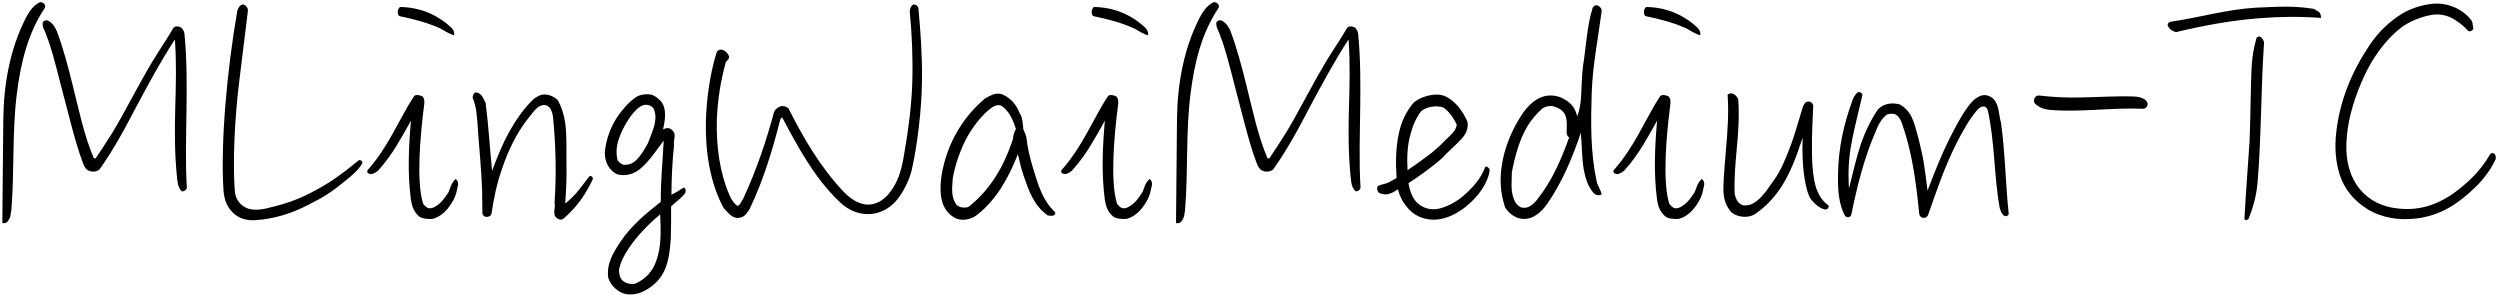 <svg 
 xmlns="http://www.w3.org/2000/svg"
 xmlns:xlink="http://www.w3.org/1999/xlink"
 width="559px" height="66px">
<path fill-rule="evenodd"  fill="rgb(0, 0, 0)"
 d="M558.012,35.620 C557.148,37.564 555.491,39.868 553.835,41.524 C549.659,45.629 545.699,48.221 540.154,48.869 C536.410,49.301 532.521,48.725 529.281,46.709 C526.185,44.764 524.169,42.172 523.161,39.076 C522.224,36.124 522.008,32.955 522.369,29.715 C523.161,22.443 525.897,15.962 529.857,10.057 C531.801,7.177 534.322,4.729 537.202,3.001 C539.146,1.849 541.666,1.057 543.970,0.841 C547.211,0.553 550.667,1.921 552.683,4.657 C552.827,4.945 552.899,5.233 552.899,5.521 L553.043,6.457 C552.827,6.889 552.179,7.177 551.891,6.889 C550.667,5.593 549.299,4.513 547.859,3.865 C546.635,3.289 544.979,3.073 543.538,3.361 C541.234,3.793 538.714,4.801 536.914,6.169 C533.241,8.977 530.361,13.226 528.561,17.186 C526.761,21.074 525.105,25.971 524.745,30.651 C524.385,34.540 524.889,38.212 526.977,41.380 C528.849,44.188 531.729,45.845 534.826,46.421 C541.882,47.717 547.355,44.980 552.683,39.796 C554.339,38.212 555.707,36.340 556.859,34.396 C557.724,33.820 558.228,34.828 558.012,35.620 ZM505.091,4.081 C498.755,4.585 492.562,5.737 486.586,7.177 C485.865,7.033 485.145,6.601 484.785,5.881 C484.425,5.233 485.145,4.801 485.721,4.801 C492.058,3.865 498.035,2.065 504.587,1.705 C506.747,1.633 508.907,1.489 511.068,1.489 C513.156,1.489 515.244,1.633 517.404,1.993 L518.484,2.641 C518.772,2.929 518.988,3.289 518.988,4.009 C514.164,3.649 509.628,3.721 505.091,4.081 ZM479.100,24.315 C472.331,24.027 465.563,25.107 458.794,24.603 C457.498,24.531 455.914,24.171 454.978,23.091 C454.474,22.515 455.050,21.218 455.914,21.362 C459.010,21.722 462.107,21.866 465.203,21.794 C469.235,21.722 473.483,21.434 477.156,21.578 C477.876,21.578 479.532,21.866 480.036,22.731 C480.540,23.451 479.892,24.387 479.100,24.315 ZM448.214,48.293 C447.781,48.005 447.565,47.645 447.421,47.285 C447.277,46.997 447.205,46.709 447.133,46.493 C445.837,39.364 446.053,31.659 444.469,24.675 C444.397,24.315 443.965,23.811 443.677,23.811 C443.101,23.739 442.669,24.027 442.237,24.459 C440.509,26.331 438.637,29.715 437.485,32.019 C434.892,37.132 433.020,42.604 431.148,48.005 C431.004,48.437 430.572,48.725 430.140,48.725 C429.708,48.725 429.204,48.437 429.132,47.717 C428.412,40.588 427.548,33.964 425.243,27.483 C424.955,26.763 424.595,26.043 423.875,25.611 C423.299,25.323 422.507,25.395 421.931,25.611 C420.635,26.547 419.987,27.987 419.411,29.355 C416.819,35.332 415.235,41.668 413.939,48.077 C413.723,48.653 412.930,48.725 412.570,48.293 C411.058,45.557 410.914,42.172 410.986,38.860 C411.058,33.171 412.282,27.699 414.155,22.587 C414.371,21.938 414.803,21.002 415.523,20.570 C416.027,20.570 416.603,20.930 416.387,21.506 C415.667,24.603 414.875,27.627 414.227,30.795 C413.578,33.892 413.218,37.060 413.362,40.444 C413.362,41.020 413.362,41.596 413.434,42.100 C414.299,38.788 415.019,35.404 416.099,32.163 C417.035,29.499 418.259,26.907 419.915,24.459 C421.211,23.091 423.155,22.875 424.883,23.379 C426.180,24.171 427.044,25.251 427.548,26.403 C428.412,28.275 429.636,33.531 430.068,35.836 C430.428,38.068 430.716,40.300 431.004,42.604 C432.516,38.644 434.100,34.612 435.972,30.867 C437.125,28.635 439.573,23.739 441.589,22.155 C442.381,21.578 443.173,21.146 444.109,21.290 C446.197,21.722 446.701,23.451 446.989,25.251 C447.133,25.971 447.205,26.763 447.421,27.411 C448.357,34.108 448.430,41.092 449.150,47.789 C449.150,48.221 448.502,48.437 448.214,48.293 ZM408.037,46.853 C406.524,46.493 404.940,44.836 404.508,43.828 C403.140,40.300 402.924,35.260 403.068,30.795 C401.700,34.900 400.260,39.076 397.740,42.604 C396.300,44.620 394.571,46.421 392.411,47.861 C390.899,48.869 388.523,48.581 387.155,47.501 C385.715,45.917 385.283,43.900 385.355,41.884 C385.427,39.004 385.715,36.196 385.931,33.387 C386.291,29.355 386.579,25.323 386.291,21.146 C387.443,20.354 388.379,21.506 388.667,22.227 C388.955,26.115 388.667,29.859 388.307,33.604 C388.019,36.844 387.731,40.084 387.875,43.324 C388.091,44.404 388.595,45.629 389.819,45.917 C391.115,46.061 392.267,45.485 393.275,44.548 C393.923,43.972 394.499,43.252 395.076,42.532 C395.580,41.812 396.084,41.020 396.588,40.372 C398.100,38.284 399.108,35.908 400.044,33.459 C401.268,30.363 402.132,27.051 403.140,23.811 C403.212,23.739 403.284,23.595 403.284,23.523 C403.500,23.163 403.716,22.731 404.220,22.731 C404.868,22.587 405.372,23.163 405.444,23.595 C405.300,26.763 405.084,30.507 405.156,33.892 C405.156,37.276 405.516,40.372 406.164,42.244 C406.741,43.756 407.461,44.908 408.757,45.845 C409.045,46.061 408.829,46.421 408.757,46.565 C408.613,46.709 408.325,46.853 408.037,46.853 ZM380.748,42.748 C380.460,44.188 379.524,45.773 378.372,47.069 C377.580,47.933 376.500,48.653 375.348,48.941 C374.484,49.013 372.972,48.941 372.324,48.365 C371.172,47.357 370.740,46.133 370.524,44.692 C369.731,38.788 370.020,32.883 370.524,26.979 C369.515,28.851 368.507,30.579 367.427,32.379 C366.203,34.396 364.835,36.340 363.107,38.212 C362.747,38.500 362.171,38.860 361.667,38.932 C361.451,38.932 361.163,38.860 360.947,38.716 C360.731,38.572 360.659,38.284 360.875,37.996 C363.107,35.476 364.835,32.739 366.419,29.931 C368.003,27.123 369.371,24.315 371.172,21.578 C371.532,21.002 372.612,21.290 373.116,21.578 C373.620,22.155 373.548,22.875 373.476,23.451 C372.540,30.723 371.748,40.444 373.188,45.341 C373.260,45.773 374.124,46.565 374.556,46.565 C375.420,46.637 376.140,46.133 376.860,45.557 C377.652,44.908 378.228,43.972 378.804,43.180 C379.092,42.676 379.236,42.100 379.452,41.596 C379.668,41.092 379.956,40.516 380.532,40.012 C381.108,40.516 381.108,41.020 381.036,41.452 L380.748,42.748 ZM378.516,7.177 L377.148,6.385 C374.268,5.089 371.316,4.297 368.147,3.649 C367.427,3.577 367.355,2.137 368.075,1.561 C372.396,1.633 376.212,3.145 379.380,6.025 C379.812,6.385 380.316,7.033 380.172,7.897 C379.452,7.681 378.948,7.393 378.516,7.177 ZM357.853,42.604 C357.925,42.820 358.069,43.108 358.141,43.468 C357.349,43.900 356.557,43.468 356.269,43.108 C354.973,41.524 354.469,39.724 354.109,37.780 C353.677,35.188 353.749,32.451 353.461,29.715 C351.589,35.260 349.357,40.660 345.972,45.557 C344.676,47.429 342.732,49.157 340.428,48.941 C338.844,48.797 337.404,47.789 336.539,46.349 C335.459,43.180 335.315,40.012 335.819,36.916 C336.396,32.955 338.052,29.139 340.068,25.971 C341.580,23.523 344.028,21.146 347.052,21.362 C348.781,21.434 350.509,22.371 351.589,23.667 C352.165,24.387 352.453,25.179 352.669,26.043 C353.173,24.675 353.461,23.091 353.533,21.506 C353.677,19.274 353.677,16.970 353.965,14.738 C354.325,12.506 354.541,10.273 354.829,8.113 C355.117,5.953 355.477,3.793 356.125,1.705 C356.917,0.481 358.213,1.705 358.141,2.425 C357.349,8.545 356.125,14.450 355.909,20.714 C355.693,27.339 355.621,34.036 356.989,40.444 C357.133,41.236 357.565,41.884 357.853,42.604 ZM349.933,25.611 C349.501,24.747 348.637,24.171 347.700,23.883 C346.764,23.523 345.684,23.739 344.892,24.243 C343.524,25.467 342.444,26.763 341.580,28.131 C339.708,31.299 338.772,34.828 338.052,38.500 C338.052,39.436 337.980,40.444 337.980,41.452 C337.980,42.460 338.124,43.468 338.412,44.260 C338.700,45.197 339.204,45.917 340.068,46.349 C341.436,46.781 342.588,45.989 343.596,44.764 C346.980,40.588 349.069,35.692 350.869,30.723 C350.509,30.579 350.293,30.003 350.293,29.715 C350.293,28.419 350.509,26.835 349.933,25.611 ZM327.685,46.277 C325.741,47.789 323.581,48.869 321.349,49.085 C318.973,49.301 316.668,48.509 315.156,46.925 C314.292,45.989 313.716,45.197 313.356,44.404 C312.996,43.756 312.780,43.036 312.564,42.316 C311.988,42.748 311.196,43.180 310.692,43.324 C309.900,43.540 309.252,43.540 308.316,43.108 C308.028,42.820 307.740,42.172 308.100,41.596 C308.532,41.380 308.964,41.236 309.396,41.164 C309.828,41.020 310.188,40.948 310.476,40.804 C310.980,40.588 311.700,40.084 312.276,39.796 C312.060,36.556 312.060,33.099 312.780,29.859 C313.284,27.339 314.436,24.819 316.164,22.875 C317.748,21.578 320.773,20.714 322.717,21.362 C325.237,22.227 327.109,24.891 328.117,27.195 C328.405,28.707 327.757,29.931 326.965,30.867 C326.317,31.587 325.525,32.379 324.733,33.099 L323.653,34.108 C323.365,34.396 323.005,34.756 322.789,35.044 C321.637,36.124 320.269,37.204 318.901,38.212 C317.532,39.220 316.164,40.156 314.940,40.948 C315.300,42.964 315.948,44.980 317.820,46.061 C319.549,47.069 321.349,46.925 323.005,46.277 C324.589,45.701 326.101,44.764 327.253,43.756 C329.413,41.884 331.214,39.796 332.078,37.348 C332.438,36.988 333.086,37.708 333.086,37.996 C333.014,39.364 332.150,41.092 331.430,42.244 C330.422,43.756 329.125,45.124 327.685,46.277 ZM318.973,35.044 C320.557,33.892 321.997,32.595 323.221,31.299 C324.157,30.363 325.525,29.355 325.741,27.915 C325.093,26.475 324.085,24.963 322.717,24.027 C321.277,23.523 318.901,23.811 317.748,24.891 C316.596,26.403 315.876,28.131 315.372,30.075 C314.652,32.595 314.580,35.332 314.724,38.068 C316.092,37.132 317.532,36.124 318.973,35.044 ZM303.064,42.748 C302.128,41.812 302.128,40.588 301.984,39.364 C301.480,34.252 301.480,29.139 301.624,24.027 C301.768,19.058 301.912,14.090 301.552,8.977 C301.552,8.977 301.552,8.905 301.480,8.905 C298.384,13.658 295.720,18.626 293.055,23.595 C291.759,26.043 290.535,28.419 289.167,30.795 C287.799,33.171 286.359,35.548 284.703,37.852 C284.127,38.356 283.334,38.500 282.614,38.284 C281.462,37.996 281.174,36.916 280.814,35.980 C279.230,31.803 277.502,24.459 275.846,18.266 C275.270,16.034 274.766,14.018 274.262,12.290 C273.758,10.562 273.326,9.193 272.966,8.329 C272.822,7.825 272.606,7.321 272.390,6.817 C272.102,6.313 271.958,5.809 271.958,5.089 C272.246,4.441 273.038,4.441 273.398,4.729 C274.334,5.305 274.838,6.241 275.198,7.105 C276.638,10.994 277.718,15.098 278.726,19.202 C280.094,24.603 281.174,30.075 283.334,35.188 C283.334,35.404 283.767,35.476 283.839,35.404 C284.919,33.820 286.359,31.587 287.799,29.283 C290.031,25.611 293.271,19.202 296.440,13.874 C297.880,11.498 300.112,8.185 301.120,6.385 C301.552,5.665 302.344,5.881 302.992,6.169 C303.424,6.673 303.712,7.177 303.712,7.897 C304.216,13.154 304.216,18.698 304.144,24.171 C304.072,30.147 303.856,36.196 304.216,42.028 C304.072,42.532 303.496,42.892 303.064,42.748 ZM266.197,21.002 C265.117,29.643 265.693,38.284 264.973,46.997 C264.829,47.717 264.829,48.581 264.397,49.157 C264.109,49.733 263.605,50.021 262.957,49.877 L263.173,26.835 C263.245,18.770 264.685,10.994 268.141,4.153 C268.789,2.857 269.797,1.201 271.381,0.481 C272.102,0.409 272.822,1.201 272.462,1.777 C268.645,7.465 267.061,14.090 266.197,21.002 ZM257.270,42.748 C256.982,44.188 256.046,45.773 254.894,47.069 C254.102,47.933 253.022,48.653 251.870,48.941 C251.006,49.013 249.494,48.941 248.846,48.365 C247.694,47.357 247.262,46.133 247.046,44.692 C246.253,38.788 246.541,32.883 247.046,26.979 C246.037,28.851 245.029,30.579 243.949,32.379 C242.725,34.396 241.357,36.340 239.629,38.212 C239.269,38.500 238.693,38.860 238.189,38.932 C237.973,38.932 237.685,38.860 237.469,38.716 C237.253,38.572 237.181,38.284 237.397,37.996 C239.629,35.476 241.357,32.739 242.941,29.931 C244.525,27.123 245.893,24.315 247.694,21.578 C248.054,21.002 249.134,21.290 249.638,21.578 C250.142,22.155 250.070,22.875 249.998,23.451 C249.062,30.723 248.270,40.444 249.710,45.341 C249.782,45.773 250.646,46.565 251.078,46.565 C251.942,46.637 252.662,46.133 253.382,45.557 C254.174,44.908 254.750,43.972 255.326,43.180 C255.614,42.676 255.758,42.100 255.974,41.596 C256.190,41.092 256.478,40.516 257.054,40.012 C257.630,40.516 257.630,41.020 257.558,41.452 L257.270,42.748 ZM255.038,7.177 L253.670,6.385 C250.790,5.089 247.838,4.297 244.669,3.649 C243.949,3.577 243.877,2.137 244.597,1.561 C248.918,1.633 252.734,3.145 255.902,6.025 C256.334,6.385 256.838,7.033 256.694,7.897 C255.974,7.681 255.470,7.393 255.038,7.177 ZM234.231,48.149 C231.063,45.845 230.054,42.604 228.830,39.148 C228.326,37.636 227.966,36.052 227.606,34.468 C225.662,39.364 223.070,44.404 218.533,48.005 C217.093,49.157 214.861,49.589 213.277,48.581 C211.477,47.501 210.685,45.773 210.397,43.828 C210.109,41.380 210.541,38.572 211.117,36.484 C212.557,31.011 215.581,25.971 220.262,22.010 C220.910,21.650 221.558,21.290 222.206,21.074 C222.926,20.858 223.646,20.858 224.366,21.218 C226.094,22.010 227.318,23.523 227.966,25.251 C228.686,26.259 228.686,27.771 228.830,28.995 C229.118,29.499 229.262,29.931 229.478,30.579 C229.766,33.171 230.342,35.476 231.063,37.852 C232.287,41.668 233.007,44.620 235.959,47.501 C236.031,48.437 234.879,48.293 234.231,48.149 ZM226.022,26.043 C225.446,25.035 224.726,24.099 223.790,23.595 C223.070,23.379 222.494,23.595 221.918,23.955 C219.686,25.467 217.669,28.203 216.373,30.435 C214.789,33.315 213.709,36.412 213.061,39.652 C212.989,40.732 212.845,41.884 212.917,42.964 C212.989,44.044 213.277,44.980 213.853,45.773 C214.501,46.421 215.653,46.565 216.517,46.277 C221.630,42.316 224.582,36.844 226.454,31.227 C226.598,30.435 226.670,29.571 227.174,28.851 C226.958,28.131 226.454,26.835 226.022,26.043 ZM203.849,38.068 C203.417,39.940 202.049,43.036 200.249,45.052 C196.792,48.797 191.536,48.797 187.792,45.197 C184.767,42.316 182.463,39.220 180.447,36.052 C178.431,32.883 176.703,29.643 174.903,26.259 C174.615,26.331 174.471,26.691 174.399,26.979 C172.670,33.820 170.582,40.588 167.558,46.853 C166.982,47.645 166.550,48.437 165.542,48.653 C164.246,49.013 163.310,48.149 162.518,47.285 L161.797,46.493 C158.773,40.876 157.693,34.036 157.837,27.195 C157.981,21.866 158.773,16.466 160.213,11.786 C160.357,11.210 161.077,10.994 161.581,11.138 C162.085,11.354 162.590,11.714 162.878,12.290 C163.166,12.650 163.022,13.010 162.806,13.298 L162.518,13.658 C162.374,13.730 162.301,13.802 162.301,13.874 C161.149,17.978 160.429,22.443 160.285,26.907 C160.141,32.811 160.933,38.644 163.166,43.756 C163.526,44.620 164.102,45.485 164.894,46.061 C165.470,45.917 165.830,44.908 166.190,44.404 C169.070,38.212 171.302,31.659 173.102,24.963 C173.390,24.387 173.967,23.955 174.615,23.739 C175.263,23.667 175.911,23.811 176.343,24.315 C179.655,30.867 183.327,37.204 188.512,42.748 C192.832,47.357 197.225,46.493 200.105,41.308 C201.401,39.004 201.905,36.196 202.337,33.459 C203.129,28.851 203.849,23.379 203.993,18.266 C204.137,13.010 203.921,7.681 203.417,2.569 C203.489,1.921 203.633,1.345 204.209,0.985 C204.785,0.985 205.289,1.345 205.361,1.921 C205.865,7.465 206.225,12.362 206.153,18.122 C206.081,24.675 205.073,32.811 203.849,38.068 ZM151.575,44.836 C151.071,45.269 150.495,45.701 150.063,46.133 C150.063,48.509 150.063,50.957 149.991,53.261 C149.847,55.709 149.559,58.014 148.767,60.030 C147.903,62.118 146.463,63.774 144.159,64.998 C142.791,65.790 140.630,66.150 139.118,65.502 C137.678,64.854 136.526,63.630 136.022,62.190 C135.518,59.022 137.174,56.429 138.686,54.125 C141.062,50.525 144.447,47.717 147.759,45.124 C147.687,40.588 148.191,35.980 148.407,31.443 L146.103,34.540 C145.095,35.836 144.087,37.060 142.935,37.924 C141.567,38.932 139.982,39.436 138.110,39.004 C136.094,38.140 135.230,36.124 135.230,34.108 C135.518,31.011 136.598,28.131 138.398,25.611 C139.406,24.243 140.630,22.803 142.215,21.722 C143.223,21.074 144.663,20.930 145.887,21.218 C146.751,21.650 147.759,22.371 148.263,23.379 C149.055,25.107 148.623,27.195 148.263,28.923 C148.623,28.779 148.983,28.635 149.343,28.635 C149.991,28.707 150.567,29.211 150.783,29.787 C150.999,30.651 150.567,31.587 150.711,32.451 C150.351,36.124 150.135,39.724 150.135,43.540 C150.495,43.396 150.927,43.108 151.359,42.892 C151.863,42.532 152.367,42.244 152.871,41.956 C153.304,41.956 153.448,42.820 153.160,43.252 C152.727,43.828 152.151,44.332 151.575,44.836 ZM147.615,47.933 C144.879,50.237 142.503,52.685 140.558,55.565 C139.550,57.078 138.686,58.662 138.398,60.462 C138.470,61.398 138.614,62.262 139.334,62.838 C140.054,63.414 141.062,63.630 142.071,63.414 C144.519,62.334 146.031,60.462 146.751,58.302 C147.327,56.717 147.615,54.917 147.687,53.117 C147.759,51.389 147.687,49.589 147.615,47.933 ZM146.103,24.171 C145.095,23.163 143.943,23.307 143.079,23.883 C141.134,25.179 139.190,28.707 138.470,30.795 C137.894,32.307 137.678,33.892 138.038,35.620 C138.182,36.196 138.830,36.628 139.406,36.844 C140.558,36.916 141.495,36.556 142.215,35.836 C143.367,34.756 144.159,33.315 144.879,32.019 C145.167,31.227 145.527,30.435 145.815,29.571 C146.103,28.779 146.391,27.987 146.463,27.195 C146.679,26.115 146.535,25.107 146.103,24.171 ZM126.016,48.869 C125.224,49.517 124.216,48.725 124.000,48.077 C123.856,47.429 124.000,46.637 124.072,45.989 C124.072,45.773 124.072,45.557 124.000,45.341 C124.432,39.076 124.288,32.307 123.639,26.043 C123.567,25.611 123.495,25.251 123.351,24.891 C123.207,24.531 123.063,24.171 122.775,23.955 C122.127,23.307 121.335,23.379 120.543,23.811 C119.607,24.387 118.815,25.611 118.095,26.475 C115.431,29.859 113.631,33.676 112.263,37.708 C111.110,40.948 110.390,44.404 109.886,47.861 C109.598,48.653 108.158,48.797 107.870,47.789 C107.870,46.493 107.798,43.972 107.798,42.604 C107.654,37.852 107.006,31.587 106.790,27.915 C106.646,25.899 106.502,23.811 105.710,21.938 C105.638,21.578 105.782,20.786 106.430,20.642 C107.366,20.786 107.870,21.506 108.230,22.299 L108.590,23.019 C109.238,28.059 109.526,33.171 110.030,38.212 C111.110,35.260 112.335,32.235 113.847,29.499 C115.359,26.835 117.087,24.243 119.463,22.010 C120.183,21.578 120.975,21.002 122.055,21.146 C123.063,21.218 123.856,21.650 124.648,22.299 C125.584,23.883 126.088,25.611 126.376,27.483 C126.808,30.507 126.592,33.748 126.664,36.772 C126.736,39.652 126.592,42.604 126.376,45.485 C127.384,44.764 128.248,43.828 129.112,42.892 L131.776,39.436 C132.136,39.076 132.640,39.724 132.568,40.012 C131.056,43.324 128.968,46.349 126.016,48.869 ZM102.112,42.748 C101.824,44.188 100.888,45.773 99.736,47.069 C98.944,47.933 97.863,48.653 96.711,48.941 C95.847,49.013 94.335,48.941 93.687,48.365 C92.535,47.357 92.103,46.133 91.887,44.692 C91.095,38.788 91.383,32.883 91.887,26.979 C90.879,28.851 89.871,30.579 88.791,32.379 C87.567,34.396 86.198,36.340 84.470,38.212 C84.110,38.500 83.534,38.860 83.030,38.932 C82.814,38.932 82.526,38.860 82.310,38.716 C82.094,38.572 82.022,38.284 82.238,37.996 C84.470,35.476 86.198,32.739 87.783,29.931 C89.367,27.123 90.735,24.315 92.535,21.578 C92.895,21.002 93.975,21.290 94.479,21.578 C94.983,22.155 94.911,22.875 94.839,23.451 C93.903,30.723 93.111,40.444 94.551,45.341 C94.623,45.773 95.487,46.565 95.919,46.565 C96.783,46.637 97.503,46.133 98.223,45.557 C99.016,44.908 99.592,43.972 100.168,43.180 C100.456,42.676 100.600,42.100 100.816,41.596 C101.032,41.092 101.320,40.516 101.896,40.012 C102.472,40.516 102.472,41.020 102.400,41.452 L102.112,42.748 ZM99.880,7.177 L98.511,6.385 C95.631,5.089 92.679,4.297 89.511,3.649 C88.791,3.577 88.719,2.137 89.439,1.561 C93.759,1.633 97.575,3.145 100.744,6.025 C101.176,6.385 101.680,7.033 101.536,7.897 C100.816,7.681 100.312,7.393 99.880,7.177 ZM79.362,38.572 C78.786,39.148 78.138,39.652 77.633,40.084 C74.249,42.892 72.593,43.972 68.849,45.845 C65.248,47.717 61.360,48.941 57.112,49.229 C54.952,49.373 52.935,48.725 51.567,46.997 C50.559,45.773 50.127,44.332 49.983,42.676 C49.263,32.019 50.775,15.458 53.079,2.353 C53.295,1.849 53.511,1.201 54.231,0.985 C54.880,0.985 55.384,1.705 55.456,2.209 L53.511,18.050 C52.503,26.115 51.999,36.052 52.503,42.676 C52.575,44.188 53.439,45.701 54.952,46.421 C56.896,47.357 59.272,46.709 61.144,46.205 C63.880,45.557 66.545,44.620 69.065,43.324 C73.385,41.164 76.193,39.148 80.226,35.836 C80.586,35.692 81.162,36.052 81.018,36.484 C80.586,37.276 80.010,37.924 79.362,38.572 ZM40.627,42.748 C39.691,41.812 39.691,40.588 39.547,39.364 C39.043,34.252 39.043,29.139 39.187,24.027 C39.331,19.058 39.475,14.090 39.115,8.977 C39.115,8.977 39.115,8.905 39.043,8.905 C35.947,13.658 33.283,18.626 30.618,23.595 C29.322,26.043 28.098,28.419 26.730,30.795 C25.362,33.171 23.922,35.548 22.266,37.852 C21.690,38.356 20.898,38.500 20.178,38.284 C19.025,37.996 18.737,36.916 18.377,35.980 C16.793,31.803 15.065,24.459 13.409,18.266 C12.833,16.034 12.329,14.018 11.825,12.290 C11.321,10.562 10.889,9.193 10.529,8.329 C10.385,7.825 10.169,7.321 9.953,6.817 C9.665,6.313 9.521,5.809 9.521,5.089 C9.809,4.441 10.601,4.441 10.961,4.729 C11.897,5.305 12.401,6.241 12.761,7.105 C14.201,10.994 15.281,15.098 16.289,19.202 C17.657,24.603 18.737,30.075 20.898,35.188 C20.898,35.404 21.330,35.476 21.402,35.404 C22.482,33.820 23.922,31.587 25.362,29.283 C27.594,25.611 30.834,19.202 34.003,13.874 C35.443,11.498 37.675,8.185 38.683,6.385 C39.115,5.665 39.907,5.881 40.555,6.169 C40.987,6.673 41.275,7.177 41.275,7.897 C41.779,13.154 41.779,18.698 41.707,24.171 C41.635,30.147 41.419,36.196 41.779,42.028 C41.635,42.532 41.059,42.892 40.627,42.748 ZM3.760,21.002 C2.680,29.643 3.256,38.284 2.536,46.997 C2.392,47.717 2.392,48.581 1.960,49.157 C1.672,49.733 1.168,50.021 0.520,49.877 L0.736,26.835 C0.808,18.770 2.248,10.994 5.704,4.153 C6.352,2.857 7.360,1.201 8.945,0.481 C9.665,0.409 10.385,1.201 10.025,1.777 C6.208,7.465 4.624,14.090 3.760,21.002 ZM503.507,14.306 C503.651,12.362 504.011,10.345 504.587,8.401 C505.379,7.681 506.171,8.833 506.243,9.553 C505.523,19.706 505.667,30.291 504.803,40.660 C504.587,43.612 503.795,46.349 502.787,48.941 C502.643,49.085 502.427,49.157 502.283,49.229 C502.067,49.229 501.851,49.085 501.851,48.869 C502.139,43.612 502.715,35.980 503.003,31.587 C503.219,27.411 503.219,18.770 503.507,14.306 Z"/>
</svg>